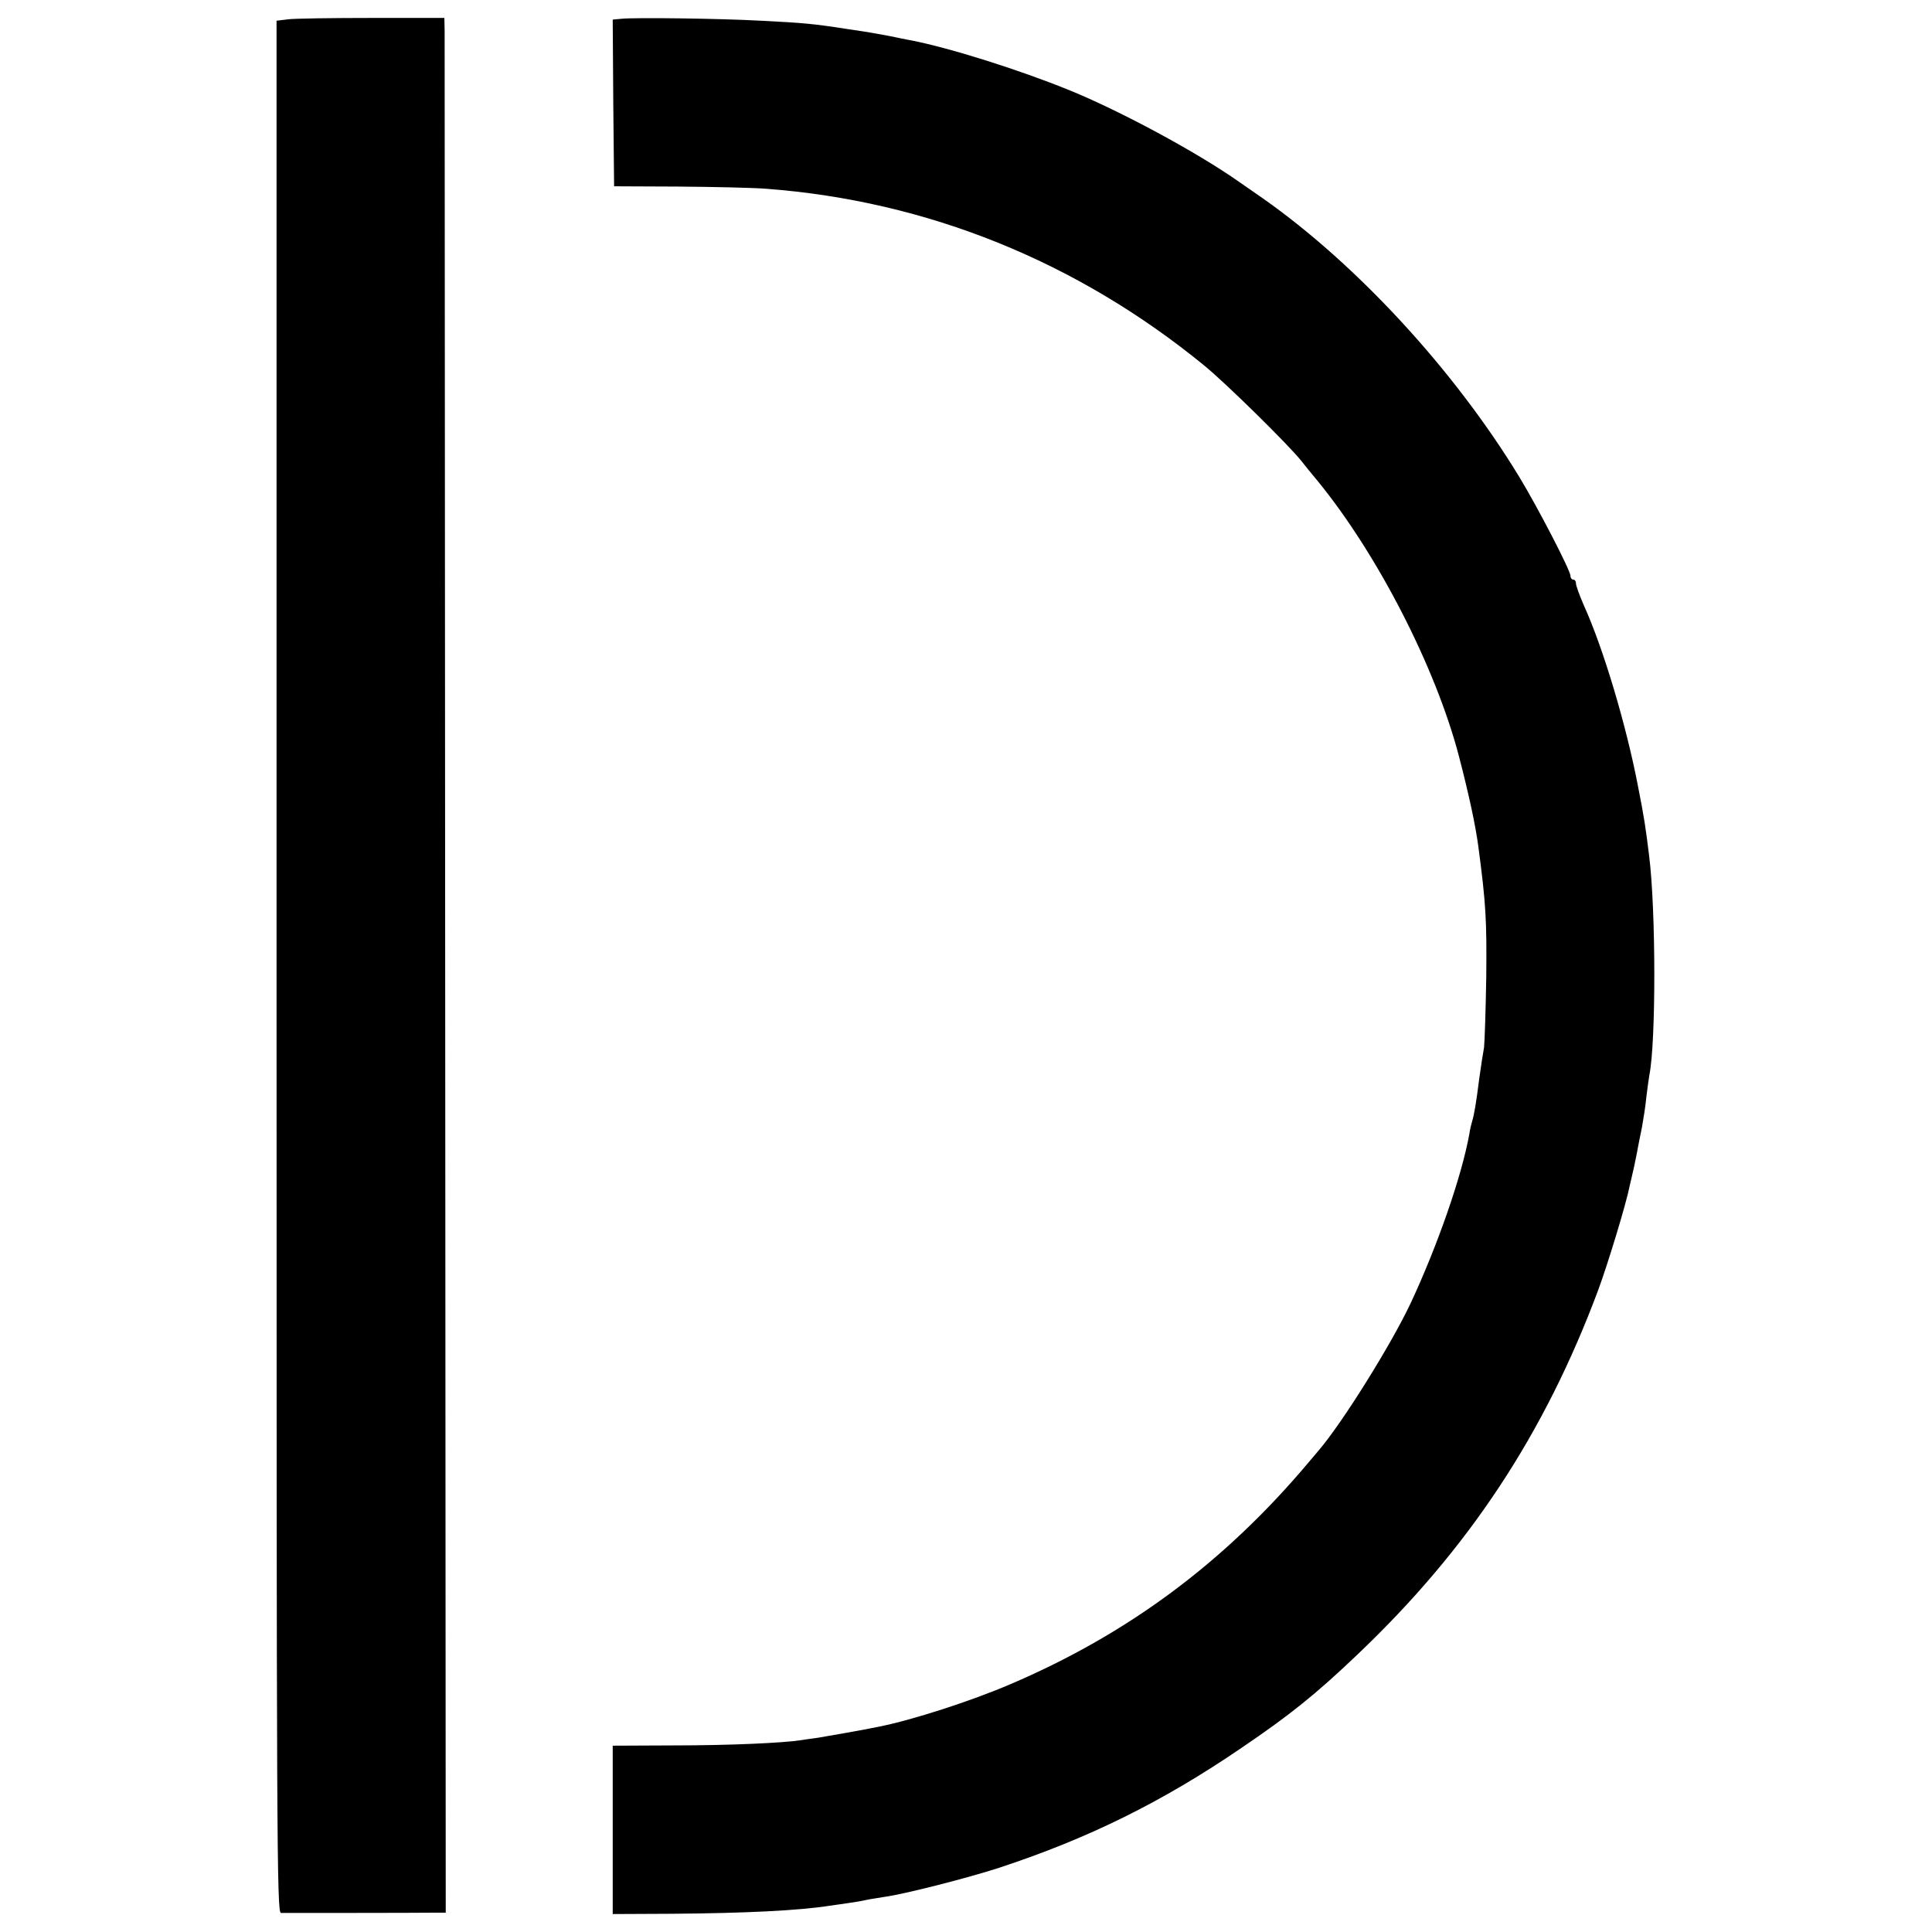 <?xml version="1.0" standalone="no"?>
<!DOCTYPE svg PUBLIC "-//W3C//DTD SVG 20010904//EN"
 "http://www.w3.org/TR/2001/REC-SVG-20010904/DTD/svg10.dtd">
<svg version="1.0" xmlns="http://www.w3.org/2000/svg"
 width="700pt" height="700pt" viewBox="0 0 700 700"
 preserveAspectRatio="xMidYMid meet">
<g transform="translate(0,700) scale(0.1,-0.1)"
fill="#000000" stroke="none">
<path d="M1043 6930 l-41 -5 0 -3428 c0 -3189 1 -3427 16 -3428 18 0 492 0
557 1 l40 0 -2 3388 c-1 1863 -2 3407 -2 3432 l-1 45 -262 0 c-145 0 -282 -2
-305 -5z"/>
<path d="M2252 6932 l-32 -3 2 -302 3 -302 230 -1 c127 -1 272 -4 322 -8 582
-44 1125 -263 1587 -641 78 -64 303 -285 351 -345 11 -14 38 -48 61 -75 216
-265 426 -674 510 -995 36 -138 60 -250 70 -325 28 -210 31 -269 29 -475 -2
-124 -6 -238 -8 -255 -3 -16 -11 -66 -17 -110 -12 -95 -19 -134 -26 -157 -3
-10 -8 -30 -10 -45 -28 -156 -117 -410 -214 -617 -71 -150 -247 -432 -332
-531 -9 -11 -26 -31 -38 -45 -304 -361 -654 -621 -1081 -803 -140 -60 -353
-129 -474 -153 -57 -12 -185 -34 -220 -40 -22 -3 -51 -7 -63 -9 -63 -10 -259
-19 -459 -19 l-223 -1 0 -305 0 -305 212 1 c271 2 466 12 573 29 17 2 48 7 70
10 22 3 51 8 63 11 13 3 43 7 65 11 70 9 305 69 418 106 322 106 590 238 877
434 174 118 268 193 420 338 403 383 678 799 873 1322 34 92 101 311 114 378
3 11 9 40 15 65 5 25 12 56 14 70 3 14 9 48 15 75 5 28 13 77 16 110 4 33 9
69 11 80 24 119 24 597 -1 795 -12 98 -18 140 -41 255 -42 218 -125 497 -196
653 -15 35 -28 70 -28 78 0 8 -4 14 -10 14 -5 0 -10 6 -10 14 0 19 -119 249
-186 359 -235 386 -587 768 -928 1008 -27 19 -65 45 -85 59 -153 108 -432 258
-616 333 -182 74 -432 153 -575 181 -14 2 -50 10 -80 16 -55 10 -69 13 -145
24 -128 20 -162 23 -320 31 -144 8 -452 12 -503 7z"/>
</g>
</svg>

